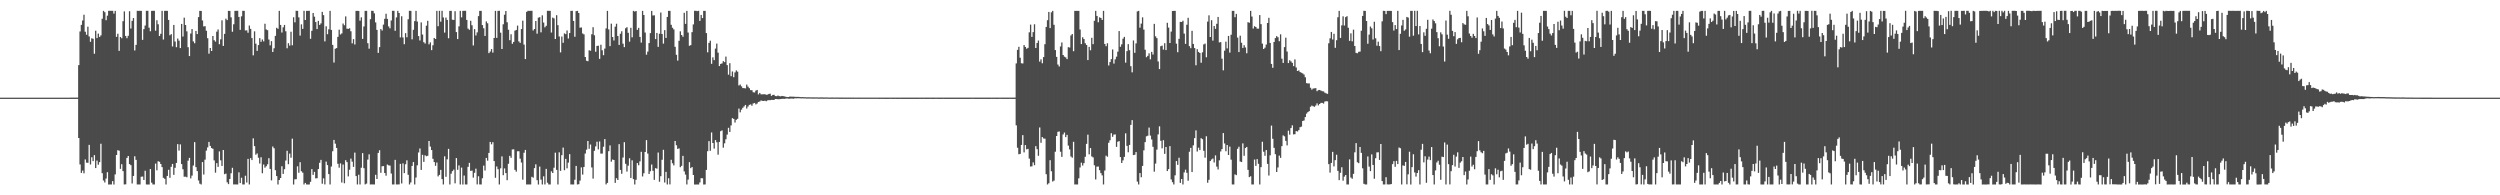 <?xml version="1.0" encoding="UTF-8"?>
<svg xmlns="http://www.w3.org/2000/svg" width="1920" height="150">
  <path d="M0 74.997h1v1.000H0zM1 74.997h1v1.000H1zM2 74.997h1v1.000H2zM3 74.997h1v1.000H3zM4 74.996h1v1.000H4zM5 74.997h1v1.000H5zM6 74.997h1v1.000H6zM7 74.997h1v1.000H7zM8 74.996h1v1.000H8zM9 74.997h1v1.000H9zM10 74.996h1v1.000H10zM11 74.997h1v1.000H11zM12 74.996h1v1.000H12zM13 74.996h1v1.000H13zM14 74.997h1v1.000H14zM15 74.996h1v1.000H15zM16 74.997h1v1.000H16zM17 74.996h1v1.000H17zM18 74.997h1v1.000H18zM19 74.997h1v1.000H19zM20 74.997h1v1.000H20zM21 74.996h1v1.000H21zM22 74.996h1v1.000H22zM23 74.996h1v1.000H23zM24 74.997h1v1.000H24zM25 74.997h1v1.000H25zM26 74.996h1v1.000H26zM27 74.997h1v1.000H27zM28 74.996h1v1.000H28zM29 74.997h1v1.000H29zM30 74.997h1v1.000H30zM31 74.996h1v1.000H31zM32 74.996h1v1.000H32zM33 74.995h1v1.000H33zM34 74.995h1v1.000H34zM35 74.995h1v1.000H35zM36 74.994h1v1.000H36zM37 74.992h1v1.000H37zM38 74.993h1v1.000H38zM39 74.992h1v1.000H39zM40 74.991h1v1.000H40zM41 74.991h1v1.000H41zM42 74.991h1v1.000H42zM43 74.991h1v1.000H43zM44 74.990h1v1.000H44zM45 74.989h1v1.000H45zM46 74.990h1v1.000H46zM47 74.985h1v1.000H47zM48 74.988h1v1.000H48zM49 74.986h1v1.000H49zM50 74.987h1v1.000H50zM51 74.986h1v1.000H51zM52 74.985h1v1.000H52zM53 74.985h1v1.000H53zM54 74.978h1v1.000H54zM55 74.974h1v1.000H55zM56 74.974h1v1.000H56zM57 74.973h1v1.000H57zM58 74.966h1v1.000H58zM59 74.960h1v1.000H59zM60 49.998h1v55.966H60zM61 24.167h1v102.152H61zM62 19.110h1v113.702H62zM63 15.739h1v115.260H63zM64 11.301h1v121.806H64zM65 24.374h1v98.107H65zM66 26.693h1v98.242H66zM67 20.506h1v104.508H67zM68 28.010h1v83.261H68zM69 32.095h1v94.213H69zM70 29.369h1v91.408H70zM71 29.782h1v93.945H71zM72 41.248h1v77.906H72zM73 23.628h1v105.442H73zM74 29.210h1v94.156H74zM75 25.813h1v100.678H75zM76 28.369h1v96.137H76zM77 27.201h1v83.168H77zM78 14.400h1v118.610H78zM79 8.340h1v130.279H79zM80 9.375h1v130.774H80zM81 15.496h1v121.628H81zM82 12.053h1v120.200H82zM83 8.316h1v133.394H83zM84 8.319h1v133.367H84zM85 8.316h1v133.363H85zM86 8.313h1v130.781H86zM87 10.431h1v131.271H87zM88 8.324h1v125.636H88zM89 28.328h1v90.734H89zM90 25.932h1v89.439H90zM91 39.071h1v76.682H91zM92 28.407h1v101.279H92zM93 29.387h1v96.732H93zM94 16.287h1v115.153H94zM95 8.764h1v132.885H95zM96 27.593h1v113.974H96zM97 29.329h1v91.967H97zM98 27.507h1v92.300H98zM99 8.614h1v117.409H99zM100 21.921h1v104.928H100zM101 16.036h1v124.879H101zM102 13.880h1v121.227H102zM103 38.748h1v81.266H103zM104 34.464h1v88.327H104zM105 8.296h1v133.365H105zM106 8.326h1v133.360H106zM107 8.310h1v133.362H107zM108 8.358h1v127.395H108zM109 30.606h1v104.981H109zM110 22.387h1v115.833H110zM111 19.609h1v111.528H111zM112 8.296h1v133.399H112zM113 8.310h1v133.404H113zM114 21.230h1v120.475H114zM115 24.035h1v105.829H115zM116 8.348h1v131.919H116zM117 8.300h1v133.385H117zM118 8.278h1v133.371H118zM119 23.543h1v102.090H119zM120 15.540h1v115.295H120zM121 18.633h1v105.221H121zM122 27.669h1v96.611H122zM123 25.950h1v99.991H123zM124 8.322h1v120.050H124zM125 30.384h1v106.185H125zM126 8.325h1v128.969H126zM127 8.300h1v133.376H127zM128 8.341h1v126.771H128zM129 15.316h1v115.100H129zM130 27.069h1v109.457H130zM131 26.194h1v101.899H131zM132 35.709h1v90.184H132zM133 19.150h1v115.157H133zM134 31.913h1v96.957H134zM135 36.257h1v88.887H135zM136 29.574h1v81.105H136zM137 31.221h1v84.419H137zM138 36.903h1v73.976H138zM139 18.365h1v107.634H139zM140 28.071h1v101.914H140zM141 13.573h1v122.171H141zM142 19.176h1v116.516H142zM143 24.042h1v112.095H143zM144 36.235h1v87.164H144zM145 43.040h1v78.187H145zM146 25.758h1v111.248H146zM147 22.346h1v112.536H147zM148 31.773h1v95.371H148zM149 33.245h1v75.905H149zM150 23.778h1v104.585H150zM151 26.187h1v105.259H151zM152 13.157h1v125.418H152zM153 8.353h1v132.683H153zM154 8.412h1v133.247H154zM155 15.724h1v108.766H155zM156 20.259h1v113.805H156zM157 20.132h1v102.487H157zM158 23.618h1v92.043H158zM159 29.322h1v83.877H159zM160 41.211h1v67.778H160zM161 36.843h1v75.227H161zM162 39.170h1v74.563H162zM163 27.660h1v86.625H163zM164 30.883h1v92.285H164zM165 31.945h1v100.644H165zM166 24.301h1v100.991H166zM167 22.620h1v105.518H167zM168 33.936h1v82.351H168zM169 30.195h1v92.930H169zM170 15.637h1v111.825H170zM171 35.269h1v79.924H171zM172 26.000h1v107.803H172zM173 14.327h1v118.985H173zM174 15.441h1v124.587H174zM175 8.362h1v133.038H175zM176 8.391h1v129.071H176zM177 13.330h1v119.756H177zM178 24.351h1v104.495H178zM179 18.661h1v122.984H179zM180 8.331h1v133.301H180zM181 8.312h1v133.360H181zM182 8.319h1v133.337H182zM183 13.003h1v119.328H183zM184 22.930h1v117.641H184zM185 12.529h1v123.967H185zM186 8.311h1v133.368H186zM187 8.327h1v133.329H187zM188 23.381h1v111.589H188zM189 23.293h1v116.882H189zM190 25.155h1v96.845H190zM191 19.600h1v122.088H191zM192 22.150h1v99.304H192zM193 29.259h1v93.667H193zM194 42.519h1v63.738H194zM195 24.051h1v88.178H195zM196 33.544h1v85.228H196zM197 39.081h1v78.784H197zM198 34.627h1v86.490H198zM199 29.285h1v96.325H199zM200 32.121h1v88.634H200zM201 30.297h1v102.787H201zM202 31.794h1v94.578H202zM203 18.231h1v110.533H203zM204 22.622h1v105.072H204zM205 23.203h1v102.976H205zM206 30.381h1v91.122H206zM207 34.805h1v94.922H207zM208 31.577h1v106.964H208zM209 39.953h1v72.584H209zM210 37.061h1v76.830H210zM211 27.534h1v103.204H211zM212 21.329h1v113.876H212zM213 22.111h1v119.536H213zM214 8.341h1v129.897H214zM215 19.170h1v117.523H215zM216 24.996h1v102.711H216zM217 21.016h1v112.571H217zM218 19.126h1v110.815H218zM219 24.020h1v99.279H219zM220 37.078h1v78.737H220zM221 33.163h1v92.946H221zM222 35.004h1v82.983H222zM223 24.372h1v96.777H223zM224 34.785h1v71.706H224zM225 13.277h1v128.425H225zM226 17.131h1v120.582H226zM227 8.320h1v129.281H227zM228 8.369h1v119.375H228zM229 13.302h1v119.363H229zM230 27.345h1v97.204H230zM231 18.698h1v112.850H231zM232 22.173h1v110.423H232zM233 8.296h1v133.368H233zM234 15.377h1v125.090H234zM235 8.344h1v133.316H235zM236 8.322h1v133.402H236zM237 8.310h1v133.371H237zM238 29.803h1v109.839H238zM239 23.635h1v106.234H239zM240 10.009h1v124.290H240zM241 12.776h1v119.193H241zM242 16.938h1v120.095H242zM243 22.310h1v114.571H243zM244 16.029h1v113.796H244zM245 19.157h1v105.886H245zM246 17.977h1v104.814H246zM247 9.130h1v131.989H247zM248 11.631h1v125.320H248zM249 31.782h1v109.858H249zM250 20.194h1v103.893H250zM251 26.288h1v100.489H251zM252 22.547h1v111.144H252zM253 8.332h1v133.324H253zM254 22.971h1v104.913H254zM255 34.455h1v81.724H255zM256 48.025h1v59.457H256zM257 37.409h1v72.929H257zM258 36.929h1v76.701H258zM259 28.304h1v97.493H259zM260 22.784h1v105.979H260zM261 26.450h1v99.046H261zM262 25.648h1v114.540H262zM263 18.067h1v108.291H263zM264 19.429h1v121.323H264zM265 12.575h1v110.462H265zM266 22.030h1v102.483H266zM267 22.172h1v113.285H267zM268 21.698h1v108.647H268zM269 24.030h1v97.770H269zM270 33.275h1v90.882H270zM271 30.071h1v98.080H271zM272 34.168h1v83.016H272zM273 8.364h1v126.845H273zM274 8.365h1v133.290H274zM275 8.376h1v125.832H275zM276 15.891h1v125.755H276zM277 13.308h1v115.520H277zM278 29.873h1v87.712H278zM279 20.314h1v108.876H279zM280 8.340h1v133.279H280zM281 8.346h1v132.654H281zM282 33.191h1v89.379H282zM283 37.359h1v81.149H283zM284 14.735h1v126.933H284zM285 8.319h1v133.309H285zM286 8.332h1v133.343H286zM287 10.226h1v131.432H287zM288 17.206h1v117.063H288zM289 22.925h1v114.571H289zM290 40.597h1v76.881H290zM291 36.181h1v79.214H291zM292 22.316h1v110.391H292zM293 23.431h1v104.260H293zM294 18.885h1v108.639H294zM295 14.414h1v118.472H295zM296 10.556h1v124.361H296zM297 14.487h1v111.860H297zM298 20.265h1v106.731H298zM299 21.763h1v105.417H299zM300 15.736h1v117.537H300zM301 8.317h1v133.339H301zM302 8.314h1v133.360H302zM303 23.667h1v99.091H303zM304 13.354h1v128.322H304zM305 8.330h1v133.327H305zM306 9.960h1v131.681H306zM307 28.713h1v97.118H307zM308 12.515h1v128.384H308zM309 28.797h1v96.717H309zM310 33.942h1v99.040H310zM311 25.442h1v100.734H311zM312 28.630h1v94.525H312zM313 14.802h1v119.426H313zM314 8.319h1v133.351H314zM315 8.346h1v131.793H315zM316 30.194h1v97.229H316zM317 22.912h1v101.554H317zM318 16.242h1v125.413H318zM319 8.339h1v128.008H319zM320 16.530h1v110.457H320zM321 27.701h1v89.368H321zM322 31.063h1v82.941H322zM323 17.191h1v113.322H323zM324 26.537h1v92.331H324zM325 32.385h1v91.946H325zM326 33.444h1v85.864H326zM327 19.708h1v100.318H327zM328 15.989h1v103.689H328zM329 34.054h1v74.228H329zM330 32.561h1v80.030H330zM331 38.501h1v76.766H331zM332 34.785h1v87.165H332zM333 29.108h1v95.376H333zM334 29.958h1v97.384H334zM335 8.351h1v116.459H335zM336 20.111h1v115.387H336zM337 8.316h1v125.976H337zM338 16.650h1v113.829H338zM339 8.315h1v129.239H339zM340 13.408h1v128.264H340zM341 25.030h1v95.035H341zM342 13.500h1v122.283H342zM343 15.310h1v107.039H343zM344 29.411h1v84.933H344zM345 8.368h1v133.321H345zM346 8.362h1v124.992H346zM347 15.153h1v116.258H347zM348 15.295h1v114.952H348zM349 8.580h1v132.234H349zM350 24.606h1v96.776H350zM351 30.017h1v100.411H351zM352 20.204h1v106.841H352zM353 8.362h1v133.317H353zM354 13.328h1v115.373H354zM355 8.345h1v133.355H355zM356 8.293h1v126.494H356zM357 8.315h1v133.330H357zM358 15.310h1v126.347H358zM359 21.973h1v106.172H359zM360 22.899h1v102.164H360zM361 15.973h1v115.265H361zM362 19.381h1v111.642H362zM363 34.942h1v101.463H363zM364 22.395h1v110.339H364zM365 27.228h1v102.286H365zM366 24.869h1v116.751H366zM367 12.383h1v123.004H367zM368 8.350h1v133.325H368zM369 8.340h1v133.348H369zM370 19.274h1v117.643H370zM371 21.728h1v105.475H371zM372 27.602h1v103.380H372zM373 16.438h1v104.844H373zM374 17.873h1v105.513H374zM375 40.787h1v76.671H375zM376 39.600h1v69.406H376zM377 37.701h1v73.138H377zM378 40.418h1v68.792H378zM379 29.187h1v94.495H379zM380 8.366h1v128.193H380zM381 29.068h1v98.787H381zM382 8.337h1v121.627H382zM383 8.310h1v133.350H383zM384 25.112h1v104.160H384zM385 37.631h1v82.498H385zM386 18.629h1v115.920H386zM387 11.306h1v118.020H387zM388 8.466h1v124.460H388zM389 17.102h1v121.273H389zM390 22.821h1v103.001H390zM391 30.897h1v88.831H391zM392 26.323h1v94.847H392zM393 33.624h1v81.154H393zM394 32.220h1v82.469H394zM395 23.533h1v106.908H395zM396 22.986h1v108.842H396zM397 19.670h1v96.510H397zM398 31.810h1v84.375H398zM399 32.898h1v88.972H399zM400 22.323h1v102.499H400zM401 15.898h1v122.089H401zM402 34.275h1v83.010H402zM403 45.370h1v69.770H403zM404 9.103h1v132.549H404zM405 8.306h1v133.377H405zM406 8.322h1v133.341H406zM407 8.315h1v133.349H407zM408 8.310h1v127.498H408zM409 23.406h1v113.034H409zM410 22.291h1v106.836H410zM411 16.130h1v110.055H411zM412 25.853h1v112.534H412zM413 13.589h1v128.113H413zM414 13.177h1v114.768H414zM415 24.839h1v113.082H415zM416 11.755h1v129.925H416zM417 17.326h1v118.097H417zM418 20.992h1v120.658H418zM419 19.790h1v109.879H419zM420 8.294h1v132.066H420zM421 8.297h1v133.371H421zM422 8.321h1v133.344H422zM423 24.995h1v106.600H423zM424 13.542h1v119.347H424zM425 14.154h1v114.652H425zM426 29.955h1v87.317H426zM427 11.662h1v118.775H427zM428 19.329h1v122.333H428zM429 28.028h1v88.965H429zM430 40.256h1v90.953H430zM431 28.070h1v91.139H431zM432 32.884h1v80.458H432zM433 25.671h1v105.052H433zM434 26.191h1v95.819H434zM435 23.372h1v105.898H435zM436 29.569h1v95.297H436zM437 25.396h1v92.999H437zM438 8.331h1v133.329H438zM439 8.319h1v133.355H439zM440 16.061h1v125.628H440zM441 28.196h1v109.856H441zM442 8.530h1v118.902H442zM443 8.321h1v133.347H443zM444 10.003h1v131.487H444zM445 21.225h1v117.482H445zM446 21.098h1v107.448H446zM447 25.695h1v108.397H447zM448 26.431h1v101.800H448zM449 43.772h1v74.118H449zM450 46.622h1v68.346H450zM451 46.977h1v61.294H451zM452 38.612h1v75.646H452zM453 38.959h1v72.044H453zM454 26.307h1v102.323H454zM455 20.881h1v116.261H455zM456 27.079h1v88.754H456zM457 39.731h1v72.690H457zM458 35.293h1v73.558H458zM459 35.083h1v79.680H459zM460 45.218h1v63.430H460zM461 34.339h1v83.605H461zM462 38.617h1v79.340H462zM463 42.398h1v70.296H463zM464 37.315h1v69.509H464zM465 21.800h1v119.829H465zM466 8.338h1v132.125H466zM467 22.603h1v93.530H467zM468 35.407h1v76.279H468zM469 18.186h1v105.987H469zM470 28.410h1v94.109H470zM471 31.101h1v91.791H471zM472 20.459h1v120.003H472zM473 18.233h1v118.631H473zM474 27.658h1v110.580H474zM475 34.499h1v76.178H475zM476 25.905h1v104.591H476zM477 24.004h1v109.456H477zM478 33.513h1v87.448H478zM479 36.215h1v73.010H479zM480 21.704h1v104.072H480zM481 20.866h1v110.919H481zM482 25.210h1v102.024H482zM483 32.003h1v89.523H483zM484 21.371h1v115.258H484zM485 28.695h1v94.428H485zM486 8.353h1v129.219H486zM487 8.935h1v132.719H487zM488 8.446h1v129.632H488zM489 22.916h1v102.308H489zM490 21.401h1v105.511H490zM491 28.363h1v95.568H491zM492 32.733h1v83.866H492zM493 8.341h1v127.173H493zM494 11.527h1v121.522H494zM495 24.986h1v91.749H495zM496 41.990h1v65.640H496zM497 39.623h1v78.340H497zM498 33.092h1v100.539H498zM499 25.471h1v106.041H499zM500 8.396h1v117.958H500zM501 11.870h1v119.324H501zM502 11.752h1v126.403H502zM503 30.000h1v99.122H503zM504 25.299h1v104.221H504zM505 35.984h1v81.145H505zM506 25.925h1v113.641H506zM507 9.609h1v125.709H507zM508 26.111h1v96.590H508zM509 33.490h1v81.565H509zM510 23.128h1v117.073H510zM511 29.132h1v102.843H511zM512 13.002h1v128.666H512zM513 8.326h1v128.594H513zM514 8.350h1v133.292H514zM515 19.067h1v103.644H515zM516 21.282h1v104.097H516zM517 22.553h1v104.464H517zM518 35.952h1v72.350H518zM519 42.072h1v69.494H519zM520 46.536h1v67.791H520zM521 31.352h1v82.609H521zM522 24.053h1v104.348H522zM523 26.883h1v100.516H523zM524 28.222h1v91.475H524zM525 9.833h1v121.776H525zM526 18.341h1v115.763H526zM527 8.338h1v133.344H527zM528 24.966h1v112.958H528zM529 35.186h1v89.321H529zM530 34.665h1v94.476H530zM531 24.697h1v103.585H531zM532 18.741h1v115.678H532zM533 8.287h1v133.417H533zM534 8.301h1v133.401H534zM535 8.552h1v133.111H535zM536 8.312h1v133.392H536zM537 16.059h1v124.041H537zM538 11.467h1v125.377H538zM539 13.859h1v123.030H539zM540 8.337h1v133.370H540zM541 8.343h1v133.331H541zM542 25.383h1v105.117H542zM543 40.175h1v75.922H543zM544 32.930h1v75.447H544zM545 31.246h1v84.590H545zM546 49.008h1v52.744H546zM547 44.044h1v65.766H547zM548 46.160h1v67.986H548zM549 37.310h1v70.284H549zM550 33.506h1v75.752H550zM551 40.469h1v78.306H551zM552 50.751h1v58.234H552zM553 49.083h1v51.667H553zM554 48.683h1v51.448H554zM555 46.970h1v66.443H555zM556 47.698h1v62.362H556zM557 43.485h1v63.462H557zM558 50.020h1v53.341H558zM559 57.357h1v40.811H559zM560 48.527h1v52.802H560zM561 58.501h1v37.786H561zM562 54.887h1v35.864H562zM563 59.300h1v32.027H563zM564 55.581h1v38.515H564zM565 54.042h1v37.970H565zM566 55.042h1v36.194H566zM567 65.616h1v17.768H567zM568 64.943h1v21.346H568zM569 66.295h1v17.950H569zM570 67.636h1v15.180H570zM571 67.682h1v14.014H571zM572 67.873h1v12.700H572zM573 64.975h1v18.360H573zM574 66.518h1v15.304H574zM575 67.721h1v12.800H575zM576 69.204h1v10.994H576zM577 69.285h1v11.921H577zM578 70.878h1v8.574H578zM579 71.033h1v7.996H579zM580 69.579h1v10.621H580zM581 69.056h1v10.462H581zM582 72.503h1v5.768H582zM583 71.352h1v6.618H583zM584 72.470h1v4.683H584zM585 72.451h1v5.013H585zM586 72.412h1v5.139H586zM587 72.330h1v4.974H587zM588 72.789h1v5.007H588zM589 72.660h1v4.458H589zM590 72.137h1v4.788H590zM591 71.955h1v4.989H591zM592 73.613h1v3.064H592zM593 72.929h1v3.827H593zM594 72.809h1v3.963H594zM595 73.799h1v2.228H595zM596 73.861h1v2.207H596zM597 73.365h1v2.868H597zM598 73.806h1v2.390H598zM599 74.006h1v2.091H599zM600 73.679h1v2.267H600zM601 73.837h1v2.065H601zM602 74.049h1v1.860H602zM603 74.275h1v1.426H603zM604 74.522h1v1.122H604zM605 74.493h1v1.303H605zM606 74.191h1v1.615H606zM607 74.209h1v1.487H607zM608 74.245h1v1.477H608zM609 74.251h1v1.569H609zM610 74.362h1v1.131H610zM611 74.380h1v1.132H611zM612 74.383h1v1.111H612zM613 74.395h1v1.079H613zM614 74.536h1v1.000H614zM615 74.617h1v1.000H615zM616 74.545h1v1.000H616zM617 74.637h1v1.000H617zM618 74.633h1v1.000H618zM619 74.749h1v1.000H619zM620 74.718h1v1.000H620zM621 74.684h1v1.000H621zM622 74.744h1v1.000H622zM623 74.728h1v1.000H623zM624 74.766h1v1.000H624zM625 74.801h1v1.000H625zM626 74.737h1v1.000H626zM627 74.739h1v1.000H627zM628 74.829h1v1.000H628zM629 74.811h1v1.000H629zM630 74.822h1v1.000H630zM631 74.758h1v1.000H631zM632 74.859h1v1.000H632zM633 74.834h1v1.000H633zM634 74.824h1v1.000H634zM635 74.833h1v1.000H635zM636 74.888h1v1.000H636zM637 74.893h1v1.000H637zM638 74.856h1v1.000H638zM639 74.875h1v1.000H639zM640 74.895h1v1.000H640zM641 74.889h1v1.000H641zM642 74.872h1v1.000H642zM643 74.893h1v1.000H643zM644 74.909h1v1.000H644zM645 74.931h1v1.000H645zM646 74.915h1v1.000H646zM647 74.918h1v1.000H647zM648 74.942h1v1.000H648zM649 74.920h1v1.000H649zM650 74.936h1v1.000H650zM651 74.926h1v1.000H651zM652 74.947h1v1.000H652zM653 74.929h1v1.000H653zM654 74.937h1v1.000H654zM655 74.925h1v1.000H655zM656 74.933h1v1.000H656zM657 74.935h1v1.000H657zM658 74.936h1v1.000H658zM659 74.931h1v1.000H659zM660 74.935h1v1.000H660zM661 74.941h1v1.000H661zM662 74.954h1v1.000H662zM663 74.945h1v1.000H663zM664 74.953h1v1.000H664zM665 74.952h1v1.000H665zM666 74.951h1v1.000H666zM667 74.948h1v1.000H667zM668 74.939h1v1.000H668zM669 74.952h1v1.000H669zM670 74.954h1v1.000H670zM671 74.948h1v1.000H671zM672 74.952h1v1.000H672zM673 74.953h1v1.000H673zM674 74.952h1v1.000H674zM675 74.957h1v1.000H675zM676 74.955h1v1.000H676zM677 74.958h1v1.000H677zM678 74.954h1v1.000H678zM679 74.960h1v1.000H679zM680 74.959h1v1.000H680zM681 74.961h1v1.000H681zM682 74.956h1v1.000H682zM683 74.955h1v1.000H683zM684 74.955h1v1.000H684zM685 74.960h1v1.000H685zM686 74.959h1v1.000H686zM687 74.954h1v1.000H687zM688 74.959h1v1.000H688zM689 74.958h1v1.000H689zM690 74.957h1v1.000H690zM691 74.954h1v1.000H691zM692 74.959h1v1.000H692zM693 74.958h1v1.000H693zM694 74.963h1v1.000H694zM695 74.958h1v1.000H695zM696 74.960h1v1.000H696zM697 74.957h1v1.000H697zM698 74.961h1v1.000H698zM699 74.959h1v1.000H699zM700 74.958h1v1.000H700zM701 74.958h1v1.000H701zM702 74.960h1v1.000H702zM703 74.959h1v1.000H703zM704 74.959h1v1.000H704zM705 74.960h1v1.000H705zM706 74.955h1v1.000H706zM707 74.959h1v1.000H707zM708 74.958h1v1.000H708zM709 74.955h1v1.000H709zM710 74.959h1v1.000H710zM711 74.959h1v1.000H711zM712 74.960h1v1.000H712zM713 74.957h1v1.000H713zM714 74.955h1v1.000H714zM715 74.961h1v1.000H715zM716 74.959h1v1.000H716zM717 74.957h1v1.000H717zM718 74.953h1v1.000H718zM719 74.955h1v1.000H719zM720 74.957h1v1.000H720zM721 74.961h1v1.000H721zM722 74.964h1v1.000H722zM723 74.962h1v1.000H723zM724 74.954h1v1.000H724zM725 74.957h1v1.000H725zM726 74.958h1v1.000H726zM727 74.958h1v1.000H727zM728 74.958h1v1.000H728zM729 74.960h1v1.000H729zM730 74.960h1v1.000H730zM731 74.960h1v1.000H731zM732 74.960h1v1.000H732zM733 74.960h1v1.000H733zM734 74.956h1v1.000H734zM735 74.961h1v1.000H735zM736 74.958h1v1.000H736zM737 74.962h1v1.000H737zM738 74.957h1v1.000H738zM739 74.958h1v1.000H739zM740 74.961h1v1.000H740zM741 74.957h1v1.000H741zM742 74.958h1v1.000H742zM743 74.960h1v1.000H743zM744 74.961h1v1.000H744zM745 74.960h1v1.000H745zM746 74.955h1v1.000H746zM747 74.954h1v1.000H747zM748 74.958h1v1.000H748zM749 74.958h1v1.000H749zM750 74.961h1v1.000H750zM751 74.958h1v1.000H751zM752 74.956h1v1.000H752zM753 74.961h1v1.000H753zM754 74.958h1v1.000H754zM755 74.956h1v1.000H755zM756 74.963h1v1.000H756zM757 74.958h1v1.000H757zM758 74.960h1v1.000H758zM759 74.963h1v1.000H759zM760 74.961h1v1.000H760zM761 74.950h1v1.000H761zM762 74.960h1v1.000H762zM763 74.955h1v1.000H763zM764 74.958h1v1.000H764zM765 74.963h1v1.000H765zM766 74.961h1v1.000H766zM767 74.954h1v1.000H767zM768 74.954h1v1.000H768zM769 74.958h1v1.000H769zM770 74.960h1v1.000H770zM771 74.956h1v1.000H771zM772 74.961h1v1.000H772zM773 74.957h1v1.000H773zM774 74.957h1v1.000H774zM775 74.955h1v1.000H775zM776 74.956h1v1.000H776zM777 74.958h1v1.000H777zM778 74.961h1v1.000H778zM779 74.962h1v1.000H779zM780 48.666h1v47.593H780zM781 38.288h1v75.192H781zM782 35.919h1v82.544H782zM783 44.352h1v73.798H783zM784 48.603h1v62.702H784zM785 48.727h1v55.052H785zM786 34.612h1v82.447H786zM787 36.065h1v75.321H787zM788 37.414h1v77.273H788zM789 36.749h1v77.558H789zM790 24.821h1v96.967H790zM791 18.878h1v109.003H791zM792 28.334h1v99.406H792zM793 24.665h1v100.050H793zM794 18.616h1v108.234H794zM795 36.842h1v75.388H795zM796 33.006h1v81.593H796zM797 31.121h1v88.539H797zM798 47.334h1v50.577H798zM799 45.551h1v64.140H799zM800 48.578h1v56.710H800zM801 43.828h1v62.537H801zM802 33.956h1v72.542H802zM803 20.691h1v113.081H803zM804 15.527h1v126.144H804zM805 9.142h1v131.598H805zM806 21.531h1v101.516H806zM807 9.473h1v122.079H807zM808 8.338h1v131.073H808zM809 19.049h1v119.638H809zM810 38.463h1v78.069H810zM811 43.695h1v60.736H811zM812 49.569h1v51.642H812zM813 51.029h1v49.911H813zM814 35.689h1v80.859H814zM815 32.616h1v87.861H815zM816 42.217h1v61.054H816zM817 43.546h1v58.260H817zM818 44.099h1v61.228H818zM819 45.398h1v58.201H819zM820 36.225h1v75.622H820zM821 36.518h1v78.213H821zM822 27.223h1v92.940H822zM823 26.116h1v95.022H823zM824 39.346h1v69.556H824zM825 8.337h1v133.336H825zM826 8.333h1v133.332H826zM827 8.332h1v133.340H827zM828 8.337h1v128.600H828zM829 22.707h1v105.882H829zM830 33.842h1v91.104H830zM831 28.637h1v98.506H831zM832 30.014h1v95.284H832zM833 33.237h1v87.184H833zM834 34.558h1v75.922H834zM835 46.139h1v57.262H835zM836 36.000h1v82.541H836zM837 38.616h1v75.109H837zM838 29.028h1v91.153H838zM839 33.900h1v86.995H839zM840 15.979h1v110.927H840zM841 8.329h1v129.506H841zM842 12.262h1v115.728H842zM843 17.095h1v110.796H843zM844 13.322h1v117.397H844zM845 13.816h1v119.163H845zM846 15.298h1v119.384H846zM847 8.337h1v133.323H847zM848 33.735h1v97.244H848zM849 35.506h1v84.056H849zM850 33.208h1v87.162H850zM851 50.258h1v59.397H851zM852 47.648h1v60.080H852zM853 45.411h1v56.876H853zM854 38.001h1v67.061H854zM855 48.853h1v54.535H855zM856 45.556h1v57.677H856zM857 43.511h1v69.301H857zM858 39.704h1v69.166H858zM859 23.852h1v84.561H859zM860 35.929h1v84.696H860zM861 34.047h1v91.151H861zM862 29.710h1v93.475H862zM863 28.335h1v92.134H863zM864 48.107h1v54.306H864zM865 39.245h1v72.770H865zM866 33.905h1v83.053H866zM867 38.534h1v72.787H867zM868 50.866h1v45.030H868zM869 55.559h1v36.696H869zM870 31.095h1v87.978H870zM871 40.539h1v78.345H871zM872 33.308h1v83.459H872zM873 8.748h1v130.725H873zM874 8.337h1v133.331H874zM875 21.260h1v111.673H875zM876 18.121h1v118.001H876zM877 13.325h1v114.113H877zM878 22.747h1v92.684H878zM879 38.220h1v70.956H879zM880 43.948h1v60.735H880zM881 42.923h1v61.308H881zM882 40.935h1v57.073H882zM883 45.552h1v58.605H883zM884 39.833h1v67.261H884zM885 41.857h1v70.884H885zM886 18.325h1v113.502H886zM887 27.887h1v97.770H887zM888 29.281h1v85.626H888zM889 47.188h1v56.035H889zM890 53.048h1v43.996H890zM891 35.476h1v72.661H891zM892 35.032h1v78.903H892zM893 38.119h1v69.548H893zM894 33.167h1v84.980H894zM895 38.433h1v74.486H895zM896 17.520h1v113.865H896zM897 21.222h1v108.652H897zM898 33.001h1v79.214H898zM899 24.265h1v113.560H899zM900 8.456h1v131.458H900zM901 8.326h1v133.321H901zM902 8.345h1v126.318H902zM903 33.539h1v90.143H903zM904 40.072h1v86.551H904zM905 29.849h1v91.289H905zM906 16.816h1v123.652H906zM907 16.880h1v120.593H907zM908 15.938h1v125.731H908zM909 25.781h1v106.627H909zM910 33.667h1v96.617H910zM911 18.979h1v113.720H911zM912 13.677h1v125.152H912zM913 35.447h1v81.089H913zM914 37.000h1v76.571H914zM915 23.677h1v108.468H915zM916 33.734h1v77.891H916zM917 36.893h1v69.189H917zM918 50.105h1v50.055H918zM919 37.796h1v78.579H919zM920 39.873h1v73.560H920zM921 40.706h1v74.568H921zM922 48.199h1v57.962H922zM923 40.176h1v66.718H923zM924 34.117h1v81.705H924zM925 33.479h1v87.601H925zM926 43.994h1v60.669H926zM927 16.599h1v123.766H927zM928 11.794h1v126.283H928zM929 28.434h1v95.240H929zM930 15.509h1v106.956H930zM931 31.202h1v90.574H931zM932 19.949h1v104.813H932zM933 22.150h1v97.212H933zM934 18.260h1v109.673H934zM935 13.020h1v117.153H935zM936 32.584h1v90.544H936zM937 32.364h1v83.962H937zM938 45.081h1v69.420H938zM939 54.008h1v48.179H939zM940 38.916h1v71.281H940zM941 32.013h1v84.174H941zM942 37.190h1v74.178H942zM943 27.594h1v91.461H943zM944 40.393h1v72.204H944zM945 26.682h1v95.957H945zM946 8.334h1v133.323H946zM947 8.325h1v133.343H947zM948 13.200h1v120.714H948zM949 10.658h1v123.853H949zM950 28.892h1v85.408H950zM951 40.011h1v72.672H951zM952 27.380h1v96.700H952zM953 32.796h1v91.695H953zM954 36.807h1v73.310H954zM955 34.725h1v84.945H955zM956 36.457h1v77.200H956zM957 40.886h1v71.983H957zM958 17.024h1v113.452H958zM959 17.453h1v118.570H959zM960 8.337h1v127.012H960zM961 12.704h1v128.962H961zM962 21.904h1v119.773H962zM963 20.139h1v102.397H963zM964 20.714h1v106.665H964zM965 21.985h1v100.230H965zM966 22.042h1v103.741H966zM967 11.559h1v130.115H967zM968 18.548h1v109.790H968zM969 33.509h1v75.337H969zM970 37.619h1v78.905H970zM971 36.617h1v83.013H971zM972 34.204h1v81.038H972zM973 17.673h1v108.172H973zM974 13.677h1v121.116H974zM975 32.953h1v86.329H975zM976 49.103h1v47.335H976zM977 52.047h1v54.531H977zM978 32.244h1v81.336H978zM979 29.258h1v89.146H979zM980 27.754h1v104.333H980zM981 28.628h1v99.979H981zM982 31.638h1v87.882H982zM983 26.379h1v94.852H983zM984 45.033h1v67.207H984zM985 48.314h1v55.655H985zM986 36.216h1v68.511H986zM987 28.931h1v79.254H987zM988 39.586h1v72.076H988zM989 48.438h1v51.895H989zM990 46.300h1v57.106H990zM991 47.173h1v51.184H991zM992 48.301h1v47.947H992zM993 50.773h1v52.452H993zM994 45.633h1v57.454H994zM995 51.800h1v48.877H995zM996 54.517h1v46.506H996zM997 54.066h1v45.891H997zM998 55.322h1v42.366H998zM999 55.835h1v41.397H999zM1000 56.356h1v36.588H1000zM1001 57.235h1v35.292H1001zM1002 59.356h1v30.541H1002zM1003 63.824h1v23.437H1003zM1004 64.120h1v21.961H1004zM1005 64.060h1v21.270H1005zM1006 67.397h1v14.602H1006zM1007 68.811h1v12.291H1007zM1008 67.999h1v13.593H1008zM1009 67.821h1v14.214H1009zM1010 67.689h1v13.343H1010zM1011 70.018h1v9.395H1011zM1012 69.240h1v11.706H1012zM1013 69.052h1v10.833H1013zM1014 69.581h1v9.436H1014zM1015 70.063h1v8.936H1015zM1016 70.178h1v9.368H1016zM1017 71.148h1v6.825H1017zM1018 71.675h1v6.021H1018zM1019 72.079h1v5.766H1019zM1020 33.215h1v92.847H1020zM1021 29.428h1v103.126H1021zM1022 24.534h1v100.607H1022zM1023 30.378h1v86.236H1023zM1024 25.959h1v101.844H1024zM1025 36.735h1v86.266H1025zM1026 30.892h1v87.958H1026zM1027 13.249h1v117.964H1027zM1028 8.335h1v129.984H1028zM1029 29.109h1v103.592H1029zM1030 19.440h1v109.018H1030zM1031 12.529h1v126.234H1031zM1032 19.605h1v116.028H1032zM1033 13.140h1v121.260H1033zM1034 12.427h1v129.234H1034zM1035 21.324h1v120.356H1035zM1036 31.373h1v91.038H1036zM1037 25.620h1v110.706H1037zM1038 31.730h1v105.546H1038zM1039 22.763h1v110.768H1039zM1040 35.343h1v81.654H1040zM1041 40.604h1v69.327H1041zM1042 40.917h1v83.712H1042zM1043 39.768h1v85.588H1043zM1044 39.634h1v73.251H1044zM1045 23.625h1v93.768H1045zM1046 12.215h1v117.039H1046zM1047 8.307h1v132.859H1047zM1048 8.376h1v133.303H1048zM1049 16.144h1v125.516H1049zM1050 33.570h1v86.606H1050zM1051 26.587h1v101.340H1051zM1052 20.401h1v111.037H1052zM1053 21.744h1v96.841H1053zM1054 30.365h1v96.283H1054zM1055 16.677h1v120.570H1055zM1056 29.407h1v92.160H1056zM1057 35.096h1v81.968H1057zM1058 31.995h1v84.925H1058zM1059 35.379h1v87.436H1059zM1060 39.308h1v71.302H1060zM1061 16.400h1v122.677H1061zM1062 8.293h1v133.383H1062zM1063 8.386h1v133.272H1063zM1064 10.879h1v125.193H1064zM1065 8.329h1v133.287H1065zM1066 8.328h1v133.339H1066zM1067 8.323h1v133.293H1067zM1068 8.382h1v132.993H1068zM1069 17.010h1v109.041H1069zM1070 23.462h1v100.345H1070zM1071 19.272h1v108.822H1071zM1072 22.346h1v101.209H1072zM1073 8.359h1v117.657H1073zM1074 38.439h1v74.847H1074zM1075 25.938h1v87.952H1075zM1076 19.548h1v122.113H1076zM1077 15.252h1v111.781H1077zM1078 23.622h1v103.765H1078zM1079 22.619h1v101.763H1079zM1080 13.005h1v128.579H1080zM1081 13.508h1v120.388H1081zM1082 28.171h1v88.355H1082zM1083 8.325h1v133.371H1083zM1084 8.326h1v120.017H1084zM1085 27.385h1v91.113H1085zM1086 8.319h1v124.118H1086zM1087 20.043h1v115.566H1087zM1088 8.317h1v124.549H1088zM1089 26.400h1v104.307H1089zM1090 19.964h1v121.685H1090zM1091 33.756h1v81.258H1091zM1092 40.025h1v70.462H1092zM1093 24.811h1v99.936H1093zM1094 27.479h1v92.531H1094zM1095 22.111h1v118.294H1095zM1096 15.194h1v107.385H1096zM1097 38.827h1v81.436H1097zM1098 40.923h1v82.071H1098zM1099 21.997h1v90.929H1099zM1100 14.970h1v119.499H1100zM1101 16.171h1v125.497H1101zM1102 17.918h1v112.963H1102zM1103 24.702h1v100.047H1103zM1104 29.322h1v94.107H1104zM1105 35.535h1v90.984H1105zM1106 24.820h1v113.256H1106zM1107 26.351h1v93.976H1107zM1108 35.733h1v84.904H1108zM1109 47.241h1v62.153H1109zM1110 15.764h1v125.912H1110zM1111 26.632h1v84.430H1111zM1112 29.817h1v96.239H1112zM1113 8.298h1v133.344H1113zM1114 11.328h1v120.156H1114zM1115 23.717h1v103.095H1115zM1116 27.783h1v91.080H1116zM1117 24.623h1v103.279H1117zM1118 33.703h1v86.583H1118zM1119 30.190h1v86.794H1119zM1120 29.170h1v99.762H1120zM1121 29.084h1v95.842H1121zM1122 32.460h1v91.390H1122zM1123 17.719h1v102.860H1123zM1124 18.667h1v115.849H1124zM1125 19.022h1v112.695H1125zM1126 8.345h1v133.326H1126zM1127 12.509h1v125.318H1127zM1128 25.752h1v105.387H1128zM1129 27.652h1v92.598H1129zM1130 28.996h1v98.898H1130zM1131 26.015h1v100.483H1131zM1132 27.628h1v102.385H1132zM1133 29.216h1v91.310H1133zM1134 13.421h1v102.708H1134zM1135 41.320h1v67.063H1135zM1136 38.552h1v76.928H1136zM1137 31.982h1v84.950H1137zM1138 21.846h1v95.856H1138zM1139 24.029h1v91.839H1139zM1140 27.524h1v106.576H1140zM1141 13.785h1v127.908H1141zM1142 18.466h1v123.180H1142zM1143 19.510h1v110.387H1143zM1144 22.971h1v115.178H1144zM1145 15.357h1v118.458H1145zM1146 26.400h1v108.290H1146zM1147 28.021h1v113.640H1147zM1148 14.265h1v115.014H1148zM1149 8.324h1v125.491H1149zM1150 12.257h1v118.106H1150zM1151 13.675h1v122.526H1151zM1152 21.565h1v109.972H1152zM1153 16.558h1v114.561H1153zM1154 21.866h1v116.253H1154zM1155 37.265h1v86.260H1155zM1156 38.073h1v79.719H1156zM1157 39.961h1v77.325H1157zM1158 42.508h1v71.515H1158zM1159 35.705h1v80.735H1159zM1160 28.369h1v98.923H1160zM1161 34.708h1v91.384H1161zM1162 17.533h1v100.973H1162zM1163 15.271h1v116.724H1163zM1164 20.888h1v120.800H1164zM1165 8.340h1v133.294H1165zM1166 21.220h1v117.329H1166zM1167 24.909h1v99.979H1167zM1168 9.741h1v124.868H1168zM1169 26.004h1v102.457H1169zM1170 34.799h1v78.816H1170zM1171 38.952h1v65.781H1171zM1172 43.760h1v67.353H1172zM1173 45.055h1v65.398H1173zM1174 29.156h1v100.724H1174zM1175 39.379h1v90.978H1175zM1176 30.474h1v79.774H1176zM1177 32.888h1v81.658H1177zM1178 43.866h1v68.402H1178zM1179 35.259h1v72.390H1179zM1180 38.607h1v71.654H1180zM1181 25.409h1v105.704H1181zM1182 17.463h1v121.487H1182zM1183 12.257h1v129.429H1183zM1184 31.309h1v85.306H1184zM1185 8.327h1v133.351H1185zM1186 8.324h1v133.365H1186zM1187 8.366h1v133.314H1187zM1188 20.385h1v112.000H1188zM1189 22.351h1v105.783H1189zM1190 25.870h1v92.448H1190zM1191 27.256h1v90.176H1191zM1192 25.387h1v108.047H1192zM1193 18.409h1v117.200H1193zM1194 34.454h1v84.746H1194zM1195 36.773h1v76.672H1195zM1196 16.680h1v116.377H1196zM1197 23.209h1v98.506H1197zM1198 15.763h1v110.624H1198zM1199 19.634h1v107.609H1199zM1200 22.015h1v113.505H1200zM1201 8.311h1v131.027H1201zM1202 12.849h1v116.560H1202zM1203 13.838h1v110.373H1203zM1204 8.355h1v129.731H1204zM1205 8.327h1v133.341H1205zM1206 11.709h1v124.628H1206zM1207 8.322h1v133.338H1207zM1208 22.189h1v113.493H1208zM1209 32.706h1v90.322H1209zM1210 40.358h1v80.976H1210zM1211 39.750h1v61.523H1211zM1212 44.942h1v61.797H1212zM1213 31.775h1v84.863H1213zM1214 26.365h1v93.009H1214zM1215 29.044h1v100.670H1215zM1216 41.891h1v74.161H1216zM1217 31.366h1v86.508H1217zM1218 31.703h1v87.018H1218zM1219 21.506h1v110.751H1219zM1220 31.669h1v99.962H1220zM1221 28.372h1v91.838H1221zM1222 15.515h1v113.608H1222zM1223 17.743h1v109.356H1223zM1224 36.841h1v73.662H1224zM1225 28.434h1v99.072H1225zM1226 8.317h1v133.304H1226zM1227 25.042h1v104.007H1227zM1228 29.330h1v91.485H1228zM1229 36.066h1v85.652H1229zM1230 9.787h1v128.471H1230zM1231 12.455h1v125.145H1231zM1232 18.662h1v107.401H1232zM1233 8.337h1v133.347H1233zM1234 8.311h1v133.347H1234zM1235 8.938h1v124.822H1235zM1236 18.836h1v110.484H1236zM1237 8.357h1v113.535H1237zM1238 30.729h1v83.330H1238zM1239 42.858h1v64.518H1239zM1240 41.272h1v66.294H1240zM1241 27.161h1v95.354H1241zM1242 21.351h1v99.459H1242zM1243 26.425h1v95.590H1243zM1244 30.727h1v94.405H1244zM1245 13.212h1v120.354H1245zM1246 8.339h1v123.355H1246zM1247 14.445h1v107.014H1247zM1248 13.133h1v103.153H1248zM1249 22.429h1v94.590H1249zM1250 23.656h1v92.711H1250zM1251 32.832h1v88.843H1251zM1252 20.791h1v103.437H1252zM1253 21.470h1v109.870H1253zM1254 11.725h1v124.421H1254zM1255 23.093h1v98.582H1255zM1256 8.396h1v133.259H1256zM1257 14.880h1v126.607H1257zM1258 27.874h1v97.481H1258zM1259 23.481h1v104.960H1259zM1260 18.263h1v123.361H1260zM1261 8.339h1v125.972H1261zM1262 8.370h1v133.325H1262zM1263 10.939h1v126.859H1263zM1264 19.491h1v108.225H1264zM1265 8.343h1v132.935H1265zM1266 8.320h1v133.350H1266zM1267 8.323h1v133.293H1267zM1268 22.072h1v119.599H1268zM1269 19.303h1v103.312H1269zM1270 22.525h1v98.339H1270zM1271 16.233h1v125.457H1271zM1272 16.399h1v116.573H1272zM1273 20.331h1v99.987H1273zM1274 39.925h1v73.670H1274zM1275 31.586h1v86.986H1275zM1276 23.049h1v113.122H1276zM1277 32.540h1v92.650H1277zM1278 37.236h1v79.839H1278zM1279 31.544h1v92.253H1279zM1280 23.132h1v100.832H1280zM1281 31.598h1v100.183H1281zM1282 24.991h1v108.372H1282zM1283 13.996h1v109.185H1283zM1284 11.318h1v130.359H1284zM1285 8.367h1v133.269H1285zM1286 33.375h1v89.732H1286zM1287 8.332h1v133.336H1287zM1288 8.360h1v133.298H1288zM1289 18.909h1v122.763H1289zM1290 12.652h1v129.030H1290zM1291 10.723h1v113.115H1291zM1292 8.331h1v116.249H1292zM1293 29.299h1v91.541H1293zM1294 23.522h1v104.284H1294zM1295 25.284h1v100.671H1295zM1296 39.666h1v81.769H1296zM1297 17.126h1v107.731H1297zM1298 26.797h1v95.297H1298zM1299 28.005h1v83.338H1299zM1300 33.157h1v74.673H1300zM1301 23.748h1v116.698H1301zM1302 17.213h1v121.418H1302zM1303 17.536h1v115.226H1303zM1304 19.705h1v107.288H1304zM1305 8.984h1v132.674H1305zM1306 8.324h1v133.348H1306zM1307 8.344h1v133.317H1307zM1308 14.196h1v118.523H1308zM1309 8.353h1v133.313H1309zM1310 27.465h1v90.144H1310zM1311 21.809h1v97.403H1311zM1312 18.309h1v113.539H1312zM1313 14.148h1v122.759H1313zM1314 16.902h1v112.270H1314zM1315 15.949h1v118.519H1315zM1316 10.375h1v131.292H1316zM1317 11.140h1v130.525H1317zM1318 18.793h1v122.893H1318zM1319 8.354h1v133.313H1319zM1320 8.359h1v132.062H1320zM1321 12.457h1v126.531H1321zM1322 15.069h1v126.606H1322zM1323 22.204h1v110.286H1323zM1324 8.339h1v130.957H1324zM1325 14.910h1v124.100H1325zM1326 13.589h1v119.212H1326zM1327 11.842h1v128.532H1327zM1328 11.456h1v130.210H1328zM1329 20.978h1v108.609H1329zM1330 12.650h1v123.809H1330zM1331 8.396h1v130.962H1331zM1332 19.947h1v106.062H1332zM1333 8.337h1v133.312H1333zM1334 10.759h1v130.879H1334zM1335 27.515h1v87.230H1335zM1336 15.982h1v104.733H1336zM1337 33.100h1v90.834H1337zM1338 22.349h1v106.017H1338zM1339 12.320h1v129.351H1339zM1340 19.046h1v122.623H1340zM1341 25.253h1v113.327H1341zM1342 17.193h1v124.381H1342zM1343 8.366h1v133.329H1343zM1344 8.295h1v127.184H1344zM1345 33.137h1v98.078H1345zM1346 19.404h1v106.526H1346zM1347 25.759h1v105.872H1347zM1348 33.259h1v92.291H1348zM1349 37.839h1v74.079H1349zM1350 18.655h1v114.110H1350zM1351 11.453h1v111.869H1351zM1352 12.802h1v128.883H1352zM1353 8.321h1v133.375H1353zM1354 8.316h1v133.340H1354zM1355 17.460h1v121.861H1355zM1356 28.808h1v99.803H1356zM1357 13.621h1v128.024H1357zM1358 17.370h1v118.515H1358zM1359 9.475h1v132.179H1359zM1360 8.362h1v133.324H1360zM1361 17.470h1v124.208H1361zM1362 10.351h1v117.535H1362zM1363 31.802h1v98.006H1363zM1364 25.173h1v102.022H1364zM1365 10.381h1v124.425H1365zM1366 8.707h1v132.954H1366zM1367 8.349h1v129.647H1367zM1368 19.765h1v121.547H1368zM1369 24.669h1v92.752H1369zM1370 32.254h1v76.691H1370zM1371 31.444h1v92.863H1371zM1372 12.669h1v128.956H1372zM1373 8.383h1v133.274H1373zM1374 8.338h1v133.302H1374zM1375 21.494h1v112.162H1375zM1376 19.732h1v121.873H1376zM1377 10.568h1v128.894H1377zM1378 28.746h1v97.189H1378zM1379 15.722h1v119.623H1379zM1380 8.303h1v132.692H1380zM1381 10.431h1v131.247H1381zM1382 8.336h1v133.347H1382zM1383 21.714h1v103.199H1383zM1384 28.589h1v103.946H1384zM1385 17.111h1v108.467H1385zM1386 8.336h1v121.308H1386zM1387 8.324h1v133.347H1387zM1388 8.383h1v133.298H1388zM1389 28.221h1v105.346H1389zM1390 21.797h1v112.541H1390zM1391 8.306h1v133.362H1391zM1392 21.423h1v114.872H1392zM1393 8.365h1v129.719H1393zM1394 8.330h1v133.324H1394zM1395 11.756h1v119.114H1395zM1396 20.863h1v100.516H1396zM1397 27.985h1v97.374H1397zM1398 32.243h1v89.307H1398zM1399 25.336h1v112.437H1399zM1400 27.048h1v93.063H1400zM1401 43.258h1v69.000H1401zM1402 31.500h1v85.508H1402zM1403 19.118h1v103.895H1403zM1404 18.625h1v113.779H1404zM1405 10.490h1v122.622H1405zM1406 15.188h1v126.468H1406zM1407 23.168h1v92.322H1407zM1408 19.038h1v96.998H1408zM1409 30.518h1v93.322H1409zM1410 27.390h1v84.495H1410zM1411 51.694h1v54.995H1411zM1412 37.866h1v67.651H1412zM1413 36.202h1v83.527H1413zM1414 36.482h1v85.316H1414zM1415 25.911h1v96.130H1415zM1416 36.162h1v87.958H1416zM1417 19.052h1v122.617H1417zM1418 10.501h1v123.789H1418zM1419 20.534h1v111.608H1419zM1420 31.727h1v93.955H1420zM1421 9.201h1v132.431H1421zM1422 8.352h1v133.300H1422zM1423 14.173h1v125.065H1423zM1424 32.602h1v89.378H1424zM1425 23.901h1v110.713H1425zM1426 15.808h1v109.057H1426zM1427 25.156h1v106.885H1427zM1428 9.813h1v131.830H1428zM1429 15.108h1v126.587H1429zM1430 30.787h1v92.835H1430zM1431 27.955h1v102.794H1431zM1432 15.243h1v117.457H1432zM1433 8.612h1v125.983H1433zM1434 25.052h1v112.557H1434zM1435 16.476h1v124.688H1435zM1436 8.421h1v126.628H1436zM1437 8.950h1v123.284H1437zM1438 16.991h1v124.681H1438zM1439 26.107h1v98.366H1439zM1440 20.611h1v109.618H1440zM1441 20.887h1v118.458H1441zM1442 18.831h1v112.287H1442zM1443 14.658h1v125.164H1443zM1444 8.342h1v133.260H1444zM1445 16.493h1v118.719H1445zM1446 8.354h1v133.336H1446zM1447 8.391h1v125.329H1447zM1448 14.238h1v123.926H1448zM1449 40.418h1v85.690H1449zM1450 28.443h1v91.227H1450zM1451 17.807h1v117.410H1451zM1452 27.273h1v92.719H1452zM1453 19.040h1v102.821H1453zM1454 29.806h1v83.582H1454zM1455 25.873h1v93.602H1455zM1456 23.347h1v103.029H1456zM1457 26.090h1v90.055H1457zM1458 37.469h1v71.163H1458zM1459 32.005h1v82.971H1459zM1460 25.247h1v102.170H1460zM1461 20.444h1v110.454H1461zM1462 17.474h1v111.176H1462zM1463 8.307h1v121.831H1463zM1464 23.116h1v118.561H1464zM1465 21.107h1v105.348H1465zM1466 19.889h1v107.715H1466zM1467 33.095h1v88.789H1467zM1468 32.671h1v92.494H1468zM1469 41.651h1v71.364H1469zM1470 8.394h1v133.275H1470zM1471 8.863h1v131.888H1471zM1472 23.922h1v101.731H1472zM1473 8.416h1v132.314H1473zM1474 8.307h1v133.375H1474zM1475 8.328h1v133.313H1475zM1476 8.320h1v129.298H1476zM1477 13.989h1v122.386H1477zM1478 12.465h1v113.963H1478zM1479 13.485h1v128.161H1479zM1480 14.519h1v127.094H1480zM1481 20.273h1v121.301H1481zM1482 28.750h1v90.106H1482zM1483 36.445h1v73.895H1483zM1484 30.069h1v90.648H1484zM1485 8.303h1v132.309H1485zM1486 8.325h1v133.344H1486zM1487 8.327h1v133.328H1487zM1488 8.553h1v126.483H1488zM1489 19.682h1v110.918H1489zM1490 11.481h1v119.261H1490zM1491 19.232h1v107.752H1491zM1492 14.170h1v116.429H1492zM1493 26.163h1v100.524H1493zM1494 12.934h1v122.074H1494zM1495 22.421h1v112.701H1495zM1496 8.576h1v132.226H1496zM1497 19.104h1v122.522H1497zM1498 8.320h1v120.830H1498zM1499 20.110h1v115.971H1499zM1500 13.134h1v128.451H1500zM1501 8.327h1v133.372H1501zM1502 8.316h1v133.363H1502zM1503 8.322h1v133.359H1503zM1504 13.893h1v126.857H1504zM1505 18.874h1v122.818H1505zM1506 8.364h1v129.903H1506zM1507 8.346h1v133.335H1507zM1508 8.277h1v133.441H1508zM1509 11.124h1v128.099H1509zM1510 8.293h1v133.391H1510zM1511 8.295h1v133.427H1511zM1512 9.806h1v126.211H1512zM1513 16.333h1v124.178H1513zM1514 16.160h1v116.906H1514zM1515 8.342h1v133.357H1515zM1516 8.797h1v119.421H1516zM1517 32.821h1v90.683H1517zM1518 23.272h1v95.967H1518zM1519 27.451h1v95.141H1519zM1520 8.401h1v124.543H1520zM1521 8.366h1v129.387H1521zM1522 8.332h1v133.400H1522zM1523 8.296h1v133.382H1523zM1524 8.287h1v133.428H1524zM1525 8.288h1v133.430H1525zM1526 8.395h1v133.216H1526zM1527 8.829h1v132.814H1527zM1528 8.273h1v128.555H1528zM1529 12.577h1v122.369H1529zM1530 8.302h1v133.431H1530zM1531 9.319h1v132.356H1531zM1532 8.316h1v133.393H1532zM1533 8.373h1v131.308H1533zM1534 18.443h1v113.501H1534zM1535 8.316h1v133.282H1535zM1536 12.388h1v129.317H1536zM1537 8.310h1v133.086H1537zM1538 9.504h1v124.158H1538zM1539 8.320h1v128.007H1539zM1540 14.483h1v126.684H1540zM1541 12.359h1v128.045H1541zM1542 8.349h1v132.227H1542zM1543 10.334h1v131.327H1543zM1544 20.188h1v105.723H1544zM1545 8.300h1v133.384H1545zM1546 8.288h1v133.379H1546zM1547 8.297h1v133.371H1547zM1548 8.432h1v123.822H1548zM1549 11.999h1v112.580H1549zM1550 19.395h1v120.897H1550zM1551 15.170h1v103.769H1551zM1552 8.340h1v133.321H1552zM1553 8.360h1v133.360H1553zM1554 9.845h1v131.765H1554zM1555 15.378h1v126.275H1555zM1556 8.317h1v133.361H1556zM1557 8.265h1v133.408H1557zM1558 8.315h1v133.366H1558zM1559 8.444h1v133.196H1559zM1560 8.597h1v133.061H1560zM1561 8.294h1v133.400H1561zM1562 8.350h1v133.345H1562zM1563 8.442h1v133.257H1563zM1564 8.296h1v133.367H1564zM1565 8.358h1v133.282H1565zM1566 8.317h1v133.356H1566zM1567 8.285h1v133.413H1567zM1568 16.986h1v115.624H1568zM1569 19.613h1v115.252H1569zM1570 16.619h1v115.730H1570zM1571 29.274h1v88.785H1571zM1572 31.870h1v86.210H1572zM1573 30.916h1v96.048H1573zM1574 21.445h1v111.927H1574zM1575 17.853h1v105.094H1575zM1576 27.175h1v91.311H1576zM1577 9.260h1v119.723H1577zM1578 16.172h1v118.646H1578zM1579 8.639h1v129.697H1579zM1580 15.181h1v126.421H1580zM1581 15.347h1v123.859H1581zM1582 8.400h1v133.196H1582zM1583 8.303h1v133.409H1583zM1584 15.496h1v105.741H1584zM1585 8.291h1v133.364H1585zM1586 8.317h1v133.376H1586zM1587 15.198h1v115.777H1587zM1588 18.538h1v105.791H1588zM1589 25.379h1v97.918H1589zM1590 8.446h1v133.251H1590zM1591 8.328h1v131.148H1591zM1592 9.272h1v121.769H1592zM1593 8.295h1v133.331H1593zM1594 8.311h1v133.282H1594zM1595 12.611h1v126.855H1595zM1596 8.300h1v133.340H1596zM1597 8.360h1v133.350H1597zM1598 8.964h1v127.591H1598zM1599 21.438h1v95.500H1599zM1600 20.608h1v104.535H1600zM1601 8.353h1v113.974H1601zM1602 8.329h1v113.105H1602zM1603 16.904h1v102.609H1603zM1604 16.545h1v107.415H1604zM1605 16.000h1v120.276H1605zM1606 15.553h1v113.396H1606zM1607 29.836h1v91.439H1607zM1608 8.339h1v117.513H1608zM1609 28.050h1v94.978H1609zM1610 8.949h1v130.604H1610zM1611 8.479h1v133.196H1611zM1612 9.590h1v124.952H1612zM1613 12.350h1v122.230H1613zM1614 8.288h1v133.380H1614zM1615 8.464h1v127.651H1615zM1616 8.405h1v133.227H1616zM1617 8.377h1v133.275H1617zM1618 8.409h1v127.436H1618zM1619 25.551h1v96.224H1619zM1620 11.927h1v129.653H1620zM1621 8.384h1v129.126H1621zM1622 8.309h1v133.222H1622zM1623 8.385h1v133.175H1623zM1624 8.296h1v133.291H1624zM1625 8.331h1v133.283H1625zM1626 8.286h1v133.424H1626zM1627 8.257h1v133.417H1627zM1628 8.369h1v133.348H1628zM1629 11.598h1v130.088H1629zM1630 8.377h1v132.102H1630zM1631 18.556h1v116.711H1631zM1632 15.162h1v126.486H1632zM1633 22.459h1v95.536H1633zM1634 26.229h1v98.108H1634zM1635 22.295h1v118.524H1635zM1636 26.589h1v90.454H1636zM1637 19.745h1v101.338H1637zM1638 28.061h1v95.485H1638zM1639 34.250h1v91.677H1639zM1640 23.706h1v117.984H1640zM1641 20.302h1v119.397H1641zM1642 8.361h1v133.381H1642zM1643 8.343h1v133.320H1643zM1644 8.312h1v133.391H1644zM1645 8.307h1v133.394H1645zM1646 8.412h1v133.247H1646zM1647 8.305h1v133.251H1647zM1648 8.297h1v133.417H1648zM1649 10.920h1v129.883H1649zM1650 20.110h1v117.904H1650zM1651 23.805h1v109.466H1651zM1652 18.889h1v110.212H1652zM1653 8.366h1v119.602H1653zM1654 20.681h1v101.659H1654zM1655 8.294h1v133.292H1655zM1656 8.281h1v126.586H1656zM1657 26.792h1v95.374H1657zM1658 19.599h1v121.625H1658zM1659 15.937h1v115.883H1659zM1660 20.209h1v111.405H1660zM1661 8.297h1v127.199H1661zM1662 8.701h1v129.211H1662zM1663 8.272h1v130.709H1663zM1664 8.408h1v133.309H1664zM1665 8.442h1v133.241H1665zM1666 8.334h1v133.349H1666zM1667 8.329h1v133.342H1667zM1668 8.400h1v133.290H1668zM1669 8.331h1v133.369H1669zM1670 17.295h1v124.340H1670zM1671 25.838h1v93.399H1671zM1672 16.259h1v118.064H1672zM1673 9.504h1v129.527H1673zM1674 8.404h1v133.296H1674zM1675 16.261h1v116.664H1675zM1676 8.332h1v133.389H1676zM1677 8.318h1v133.404H1677zM1678 8.288h1v133.410H1678zM1679 8.298h1v131.972H1679zM1680 8.281h1v133.347H1680zM1681 8.303h1v133.342H1681zM1682 21.301h1v114.148H1682zM1683 28.625h1v91.926H1683zM1684 17.435h1v118.387H1684zM1685 16.164h1v124.703H1685zM1686 12.462h1v129.163H1686zM1687 14.589h1v127.065H1687zM1688 9.372h1v126.254H1688zM1689 23.379h1v113.344H1689zM1690 20.642h1v117.004H1690zM1691 8.509h1v131.051H1691zM1692 16.353h1v111.128H1692zM1693 8.386h1v133.196H1693zM1694 10.644h1v131.026H1694zM1695 26.807h1v97.059H1695zM1696 26.984h1v109.027H1696zM1697 26.683h1v114.980H1697zM1698 14.693h1v117.747H1698zM1699 14.452h1v123.125H1699zM1700 22.269h1v119.416H1700zM1701 25.210h1v104.031H1701zM1702 8.457h1v133.225H1702zM1703 8.319h1v133.330H1703zM1704 29.939h1v103.828H1704zM1705 24.412h1v100.535H1705zM1706 9.837h1v113.534H1706zM1707 27.847h1v93.864H1707zM1708 28.573h1v101.756H1708zM1709 30.086h1v93.692H1709zM1710 11.481h1v130.086H1710zM1711 8.301h1v131.570H1711zM1712 8.308h1v133.376H1712zM1713 8.329h1v133.360H1713zM1714 8.304h1v133.363H1714zM1715 8.313h1v133.372H1715zM1716 8.337h1v133.321H1716zM1717 8.326h1v128.151H1717zM1718 8.297h1v131.518H1718zM1719 8.344h1v133.314H1719zM1720 8.304h1v133.357H1720zM1721 22.779h1v114.779H1721zM1722 13.871h1v116.667H1722zM1723 8.755h1v117.343H1723zM1724 23.028h1v101.241H1724zM1725 8.310h1v133.362H1725zM1726 8.320h1v133.323H1726zM1727 8.508h1v129.589H1727zM1728 14.121h1v113.635H1728zM1729 8.491h1v125.522H1729zM1730 13.578h1v118.366H1730zM1731 16.786h1v112.614H1731zM1732 25.682h1v107.392H1732zM1733 8.269h1v133.453H1733zM1734 8.322h1v133.390H1734zM1735 8.352h1v133.334H1735zM1736 10.128h1v131.469H1736zM1737 9.575h1v124.173H1737zM1738 8.420h1v128.983H1738zM1739 9.329h1v132.281H1739zM1740 8.332h1v133.341H1740zM1741 10.766h1v130.921H1741zM1742 20.222h1v120.295H1742zM1743 23.587h1v95.528H1743zM1744 15.293h1v114.134H1744zM1745 19.740h1v113.191H1745zM1746 32.523h1v99.113H1746zM1747 38.360h1v72.627H1747zM1748 42.322h1v74.914H1748zM1749 39.126h1v76.088H1749zM1750 47.410h1v49.190H1750zM1751 41.163h1v57.024H1751zM1752 49.488h1v54.003H1752zM1753 42.537h1v66.249H1753zM1754 52.533h1v44.158H1754zM1755 53.542h1v40.620H1755zM1756 53.918h1v41.039H1756zM1757 51.611h1v42.171H1757zM1758 57.079h1v36.187H1758zM1759 48.272h1v48.960H1759zM1760 54.543h1v40.361H1760zM1761 52.239h1v44.495H1761zM1762 56.073h1v37.088H1762zM1763 54.981h1v41.457H1763zM1764 55.797h1v38.584H1764zM1765 62.275h1v23.460H1765zM1766 61.148h1v27.186H1766zM1767 60.466h1v30.331H1767zM1768 66.086h1v18.084H1768zM1769 66.182h1v15.416H1769zM1770 68.987h1v14.213H1770zM1771 65.541h1v20.808H1771zM1772 65.378h1v21.321H1772zM1773 63.054h1v22.443H1773zM1774 65.314h1v16.172H1774zM1775 67.624h1v14.142H1775zM1776 67.223h1v18.002H1776zM1777 67.548h1v15.879H1777zM1778 67.910h1v13.837H1778zM1779 68.418h1v13.397H1779zM1780 68.732h1v13.249H1780zM1781 70.356h1v11.213H1781zM1782 70.065h1v11.629H1782zM1783 68.714h1v13.613H1783zM1784 68.961h1v11.729H1784zM1785 69.788h1v9.933H1785zM1786 70.312h1v10.037H1786zM1787 70.467h1v7.743H1787zM1788 71.400h1v7.566H1788zM1789 72.056h1v6.361H1789zM1790 71.864h1v6.284H1790zM1791 72.360h1v5.745H1791zM1792 72.102h1v5.627H1792zM1793 71.941h1v6.563H1793zM1794 70.977h1v7.657H1794zM1795 71.915h1v6.684H1795zM1796 71.462h1v7.326H1796zM1797 72.054h1v6.184H1797zM1798 71.588h1v6.561H1798zM1799 71.790h1v6.509H1799zM1800 71.940h1v6.775H1800zM1801 72.236h1v5.494H1801zM1802 71.755h1v6.105H1802zM1803 71.779h1v6.045H1803zM1804 72.891h1v4.659H1804zM1805 72.971h1v4.119H1805zM1806 72.887h1v3.920H1806zM1807 73.182h1v3.752H1807zM1808 72.900h1v3.347H1808zM1809 73.225h1v3.095H1809zM1810 73.180h1v3.382H1810zM1811 73.645h1v2.612H1811zM1812 74.013h1v2.042H1812zM1813 73.864h1v2.244H1813zM1814 74.001h1v2.080H1814zM1815 74.085h1v1.993H1815zM1816 74.150h1v1.599H1816zM1817 74.235h1v1.357H1817zM1818 74.307h1v1.167H1818zM1819 74.354h1v1.264H1819zM1820 74.427h1v1.128H1820zM1821 74.465h1v1.000H1821zM1822 74.538h1v1.000H1822zM1823 74.574h1v1.000H1823zM1824 74.479h1v1.000H1824zM1825 74.541h1v1.000H1825zM1826 74.466h1v1.011H1826zM1827 74.518h1v1.000H1827zM1828 74.562h1v1.000H1828zM1829 74.518h1v1.000H1829zM1830 74.570h1v1.000H1830zM1831 74.552h1v1.000H1831zM1832 74.657h1v1.000H1832zM1833 74.662h1v1.000H1833zM1834 74.671h1v1.000H1834zM1835 74.721h1v1.000H1835zM1836 74.707h1v1.000H1836zM1837 74.776h1v1.000H1837zM1838 74.767h1v1.000H1838zM1839 74.813h1v1.000H1839zM1840 74.806h1v1.000H1840zM1841 74.794h1v1.000H1841zM1842 74.814h1v1.000H1842zM1843 74.841h1v1.000H1843zM1844 74.823h1v1.000H1844zM1845 74.805h1v1.000H1845zM1846 74.825h1v1.000H1846zM1847 74.893h1v1.000H1847zM1848 74.884h1v1.000H1848zM1849 74.914h1v1.000H1849zM1850 74.903h1v1.000H1850zM1851 74.900h1v1.000H1851zM1852 74.907h1v1.000H1852zM1853 74.933h1v1.000H1853zM1854 74.940h1v1.000H1854zM1855 74.939h1v1.000H1855zM1856 74.947h1v1.000H1856zM1857 74.948h1v1.000H1857zM1858 74.948h1v1.000H1858zM1859 74.960h1v1.000H1859zM1860 74.966h1v1.000H1860zM1861 74.961h1v1.000H1861zM1862 74.967h1v1.000H1862zM1863 74.972h1v1.000H1863zM1864 74.972h1v1.000H1864zM1865 74.979h1v1.000H1865zM1866 74.980h1v1.000H1866zM1867 74.983h1v1.000H1867zM1868 74.986h1v1.000H1868zM1869 74.990h1v1.000H1869zM1870 74.995h1v1.000H1870zM1871 74.996h1v1.000H1871zM1872 74.997h1v1.000H1872zM1873 74.997h1v1.000H1873zM1874 74.998h1v1.000H1874zM1875 74.999h1v1.000H1875zM1876 74.999h1v1.000H1876zM1877 74.999h1v1.000H1877zM1878 74.999h1v1.000H1878zM1879 74.999h1v1.000H1879zM1880 75.000h1v1.000H1880zM1881 75.000h1v1.000H1881zM1882 75.000h1v1.000H1882zM1883 75.000h1v1.000H1883zM1884 75.000h1v1.000H1884zM1885 75.000h1v1.000H1885zM1886 75.000h1v1.000H1886zM1887 75.000h1v1.000H1887zM1888 75.000h1v1.000H1888zM1889 75.000h1v1.000H1889zM1890 75.000h1v1.000H1890zM1891 75.000h1v1.000H1891zM1892 75.000h1v1.000H1892zM1893 75.000h1v1.000H1893zM1894 75.000h1v1.000H1894zM1895 75.000h1v1.000H1895zM1896 75.000h1v1.000H1896zM1897 75.000h1v1.000H1897zM1898 75.000h1v1.000H1898zM1899 75.000h1v1.000H1899zM1900 75.000h1v1.000H1900zM1901 75.000h1v1.000H1901zM1902 75.000h1v1.000H1902zM1903 75.000h1v1.000H1903zM1904 75.000h1v1.000H1904zM1905 75.000h1v1.000H1905zM1906 75.000h1v1.000H1906zM1907 75.000h1v1.000H1907zM1908 75.000h1v1.000H1908zM1909 75.000h1v1.000H1909zM1910 75.000h1v1.000H1910zM1911 75.000h1v1.000H1911zM1912 75.000h1v1.000H1912zM1913 75.000h1v1.000H1913zM1914 75.000h1v1.000H1914zM1915 75.000h1v1.000H1915zM1916 75.000h1v1.000H1916zM1917 75.000h1v1.000H1917zM1918 75.000h1v1.000H1918zM1919 75.000h1v1.000H1919z" fill="#4a4a4a"></path>
</svg>
